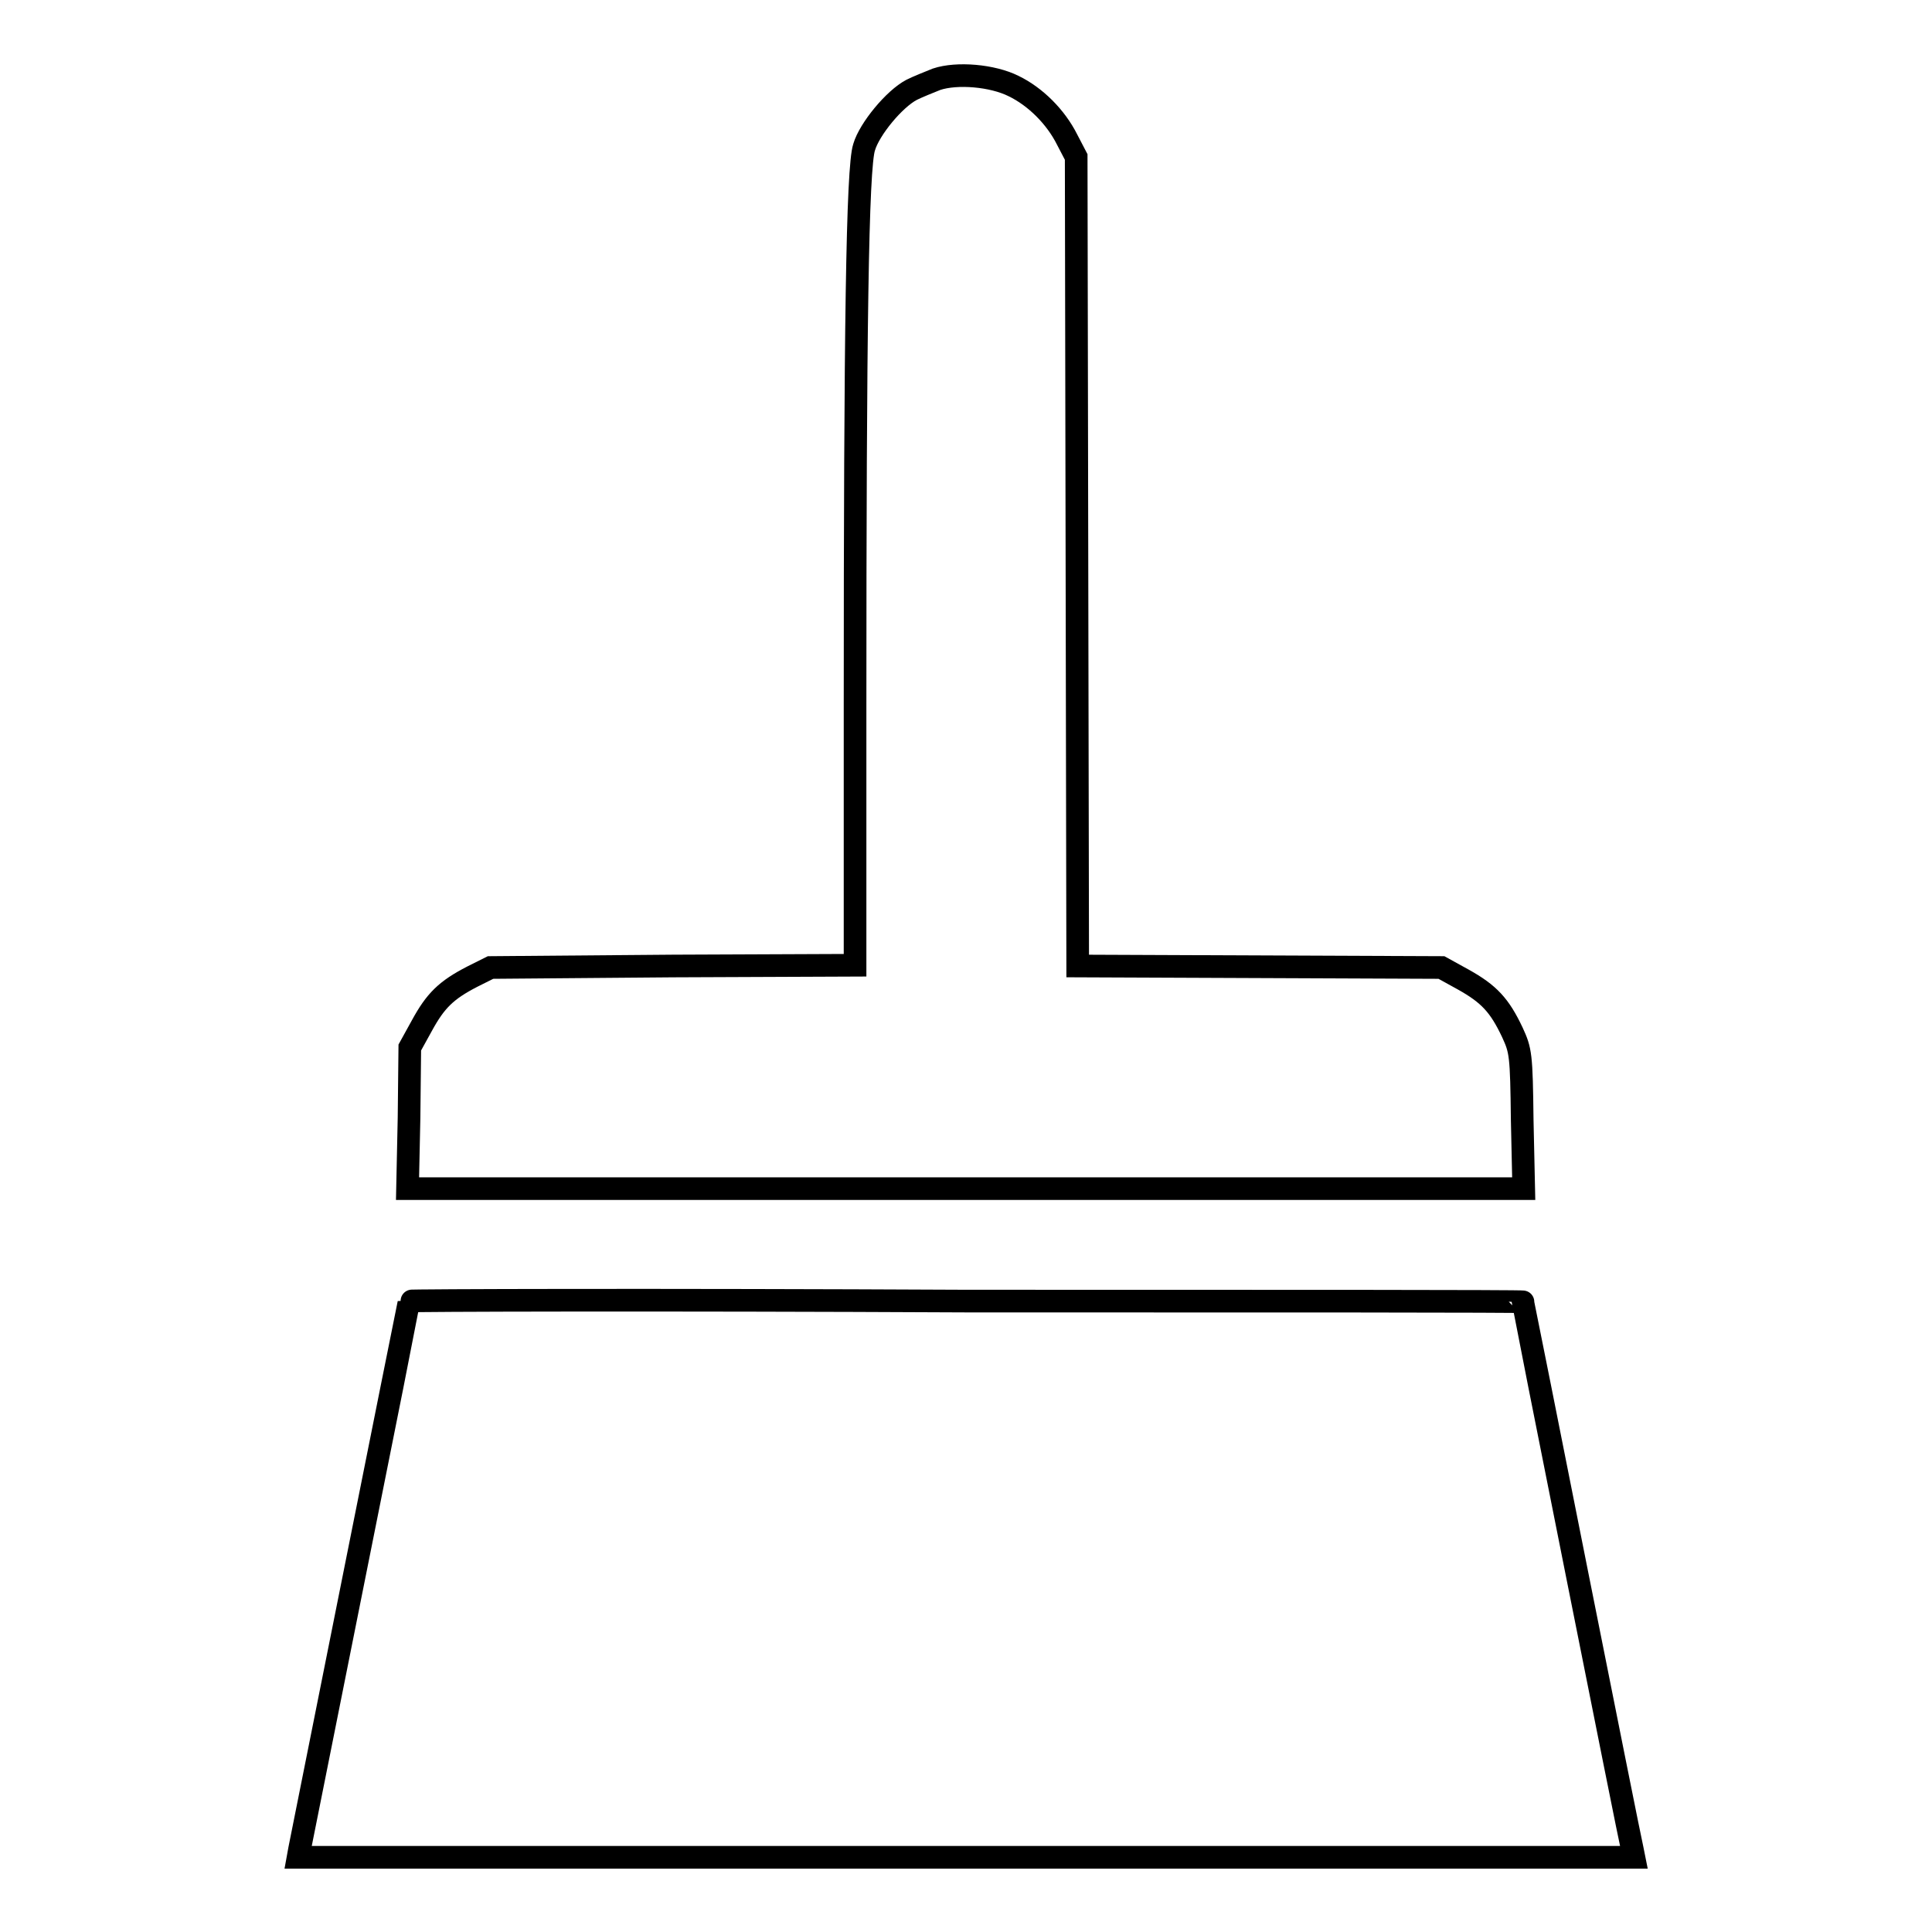 <?xml version="1.0" encoding="utf-8"?>
<!-- Svg Vector Icons : http://www.onlinewebfonts.com/icon -->
<!DOCTYPE svg PUBLIC "-//W3C//DTD SVG 1.1//EN" "http://www.w3.org/Graphics/SVG/1.1/DTD/svg11.dtd">
<svg version="1.1" xmlns="http://www.w3.org/2000/svg" xmlns:xlink="http://www.w3.org/1999/xlink" x="0px" y="0px" viewBox="0 0 256 256" enable-background="new 0 0 256 256" xml:space="preserve">
<g><g><g><path stroke-width="3" fill-opacity="0" stroke="#000000"  d="M124.1,10.5c-1,0.4-2.5,1-3.3,1.4c-2.3,1.2-5.6,5.2-6.3,7.6c-0.9,2.7-1.2,24.2-1.2,74v34.4L89.2,128L65,128.2l-2.4,1.2c-3.5,1.8-4.9,3.2-6.7,6.5l-1.6,2.9l-0.1,9.3l-0.2,9.4H128h73.9l-0.2-9.1c-0.1-8.7-0.2-9.2-1.3-11.6c-1.7-3.6-3.1-5.1-6.5-7l-2.9-1.6l-24.1-0.1l-24.1-0.1l-0.1-53.6l-0.1-53.6l-1.2-2.3c-1.5-3-4.2-5.7-7.1-7.1C131.5,10,126.8,9.6,124.1,10.5z"/><path stroke-width="3" fill-opacity="0" stroke="#000000"  d="M54.2,172.4c0,0.2-14.3,71.5-14.5,72.6l-0.2,1.1H128h88.5l-0.2-1c-0.3-1.1-14.5-72.5-14.5-72.6c0-0.1-33.2-0.1-73.8-0.1C87.4,172.2,54.2,172.3,54.2,172.4z"/></g></g></g>
</svg>